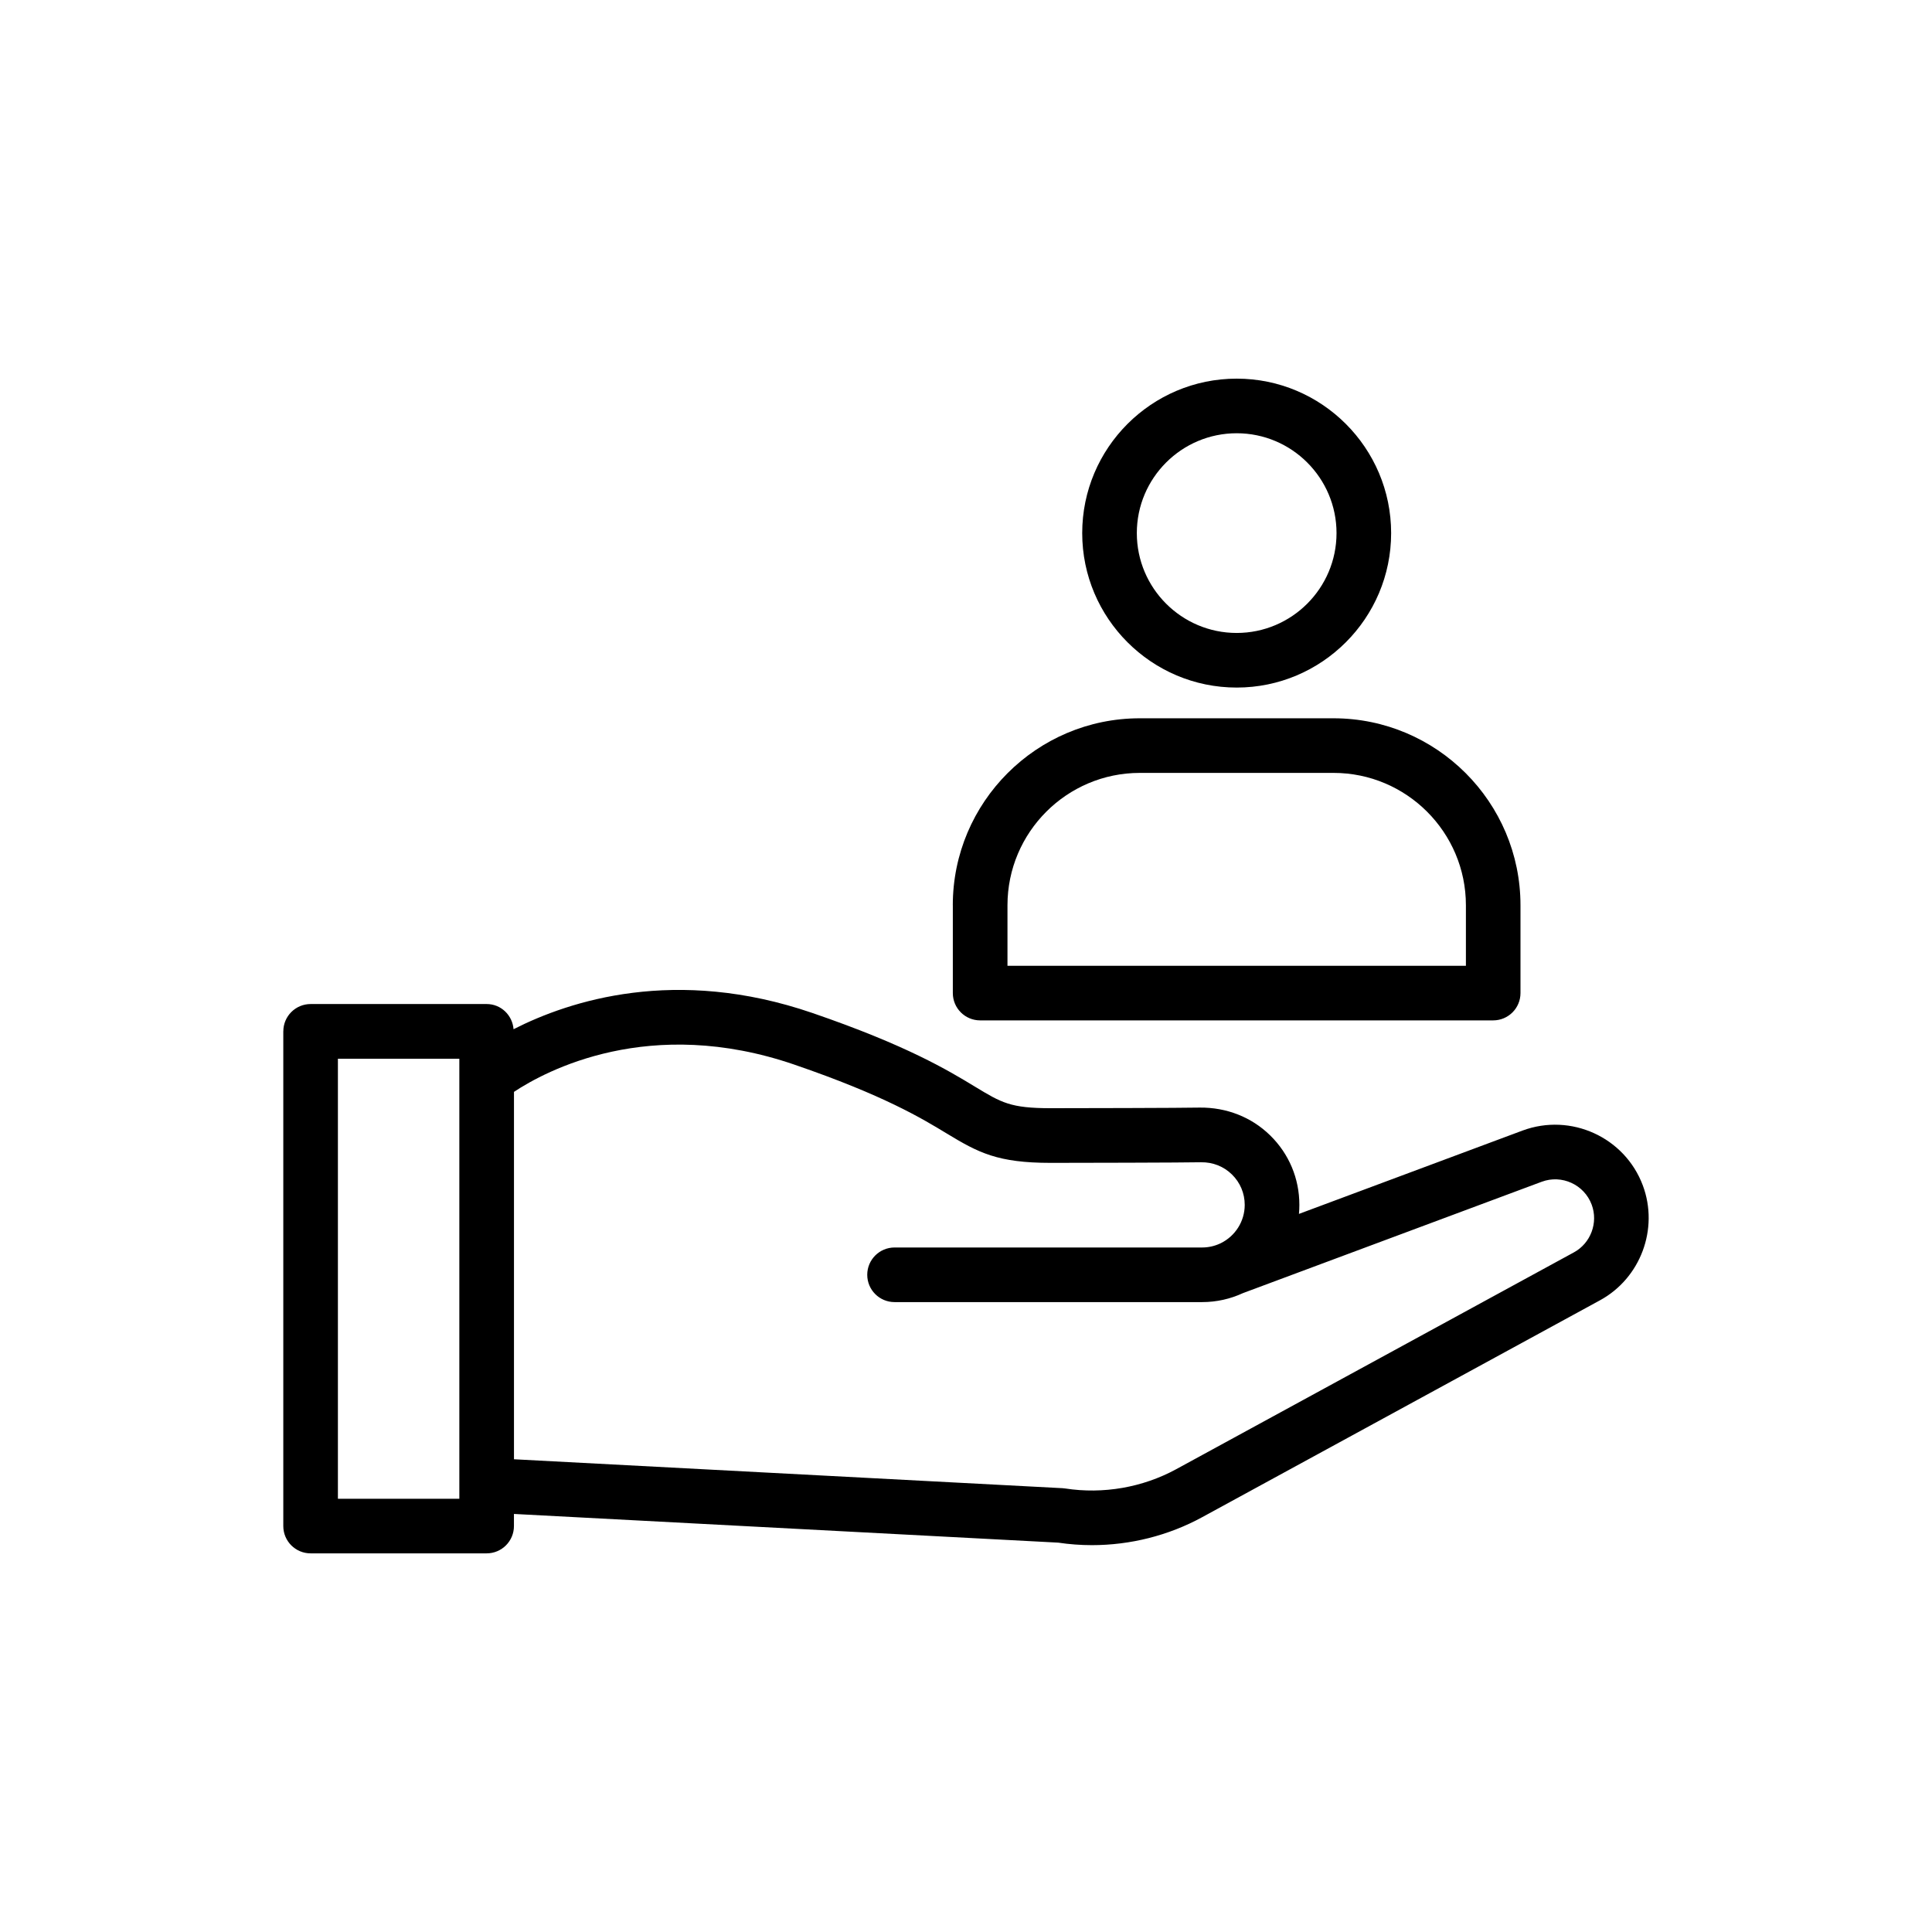 <svg xmlns="http://www.w3.org/2000/svg" id="Layer_1" height="512" viewBox="0 0 60 60" width="512"><path d="m33.609 16.556c0 2.645 2.152 4.797 4.797 4.797s4.797-2.152 4.797-4.797-2.152-4.797-4.797-4.797-4.797 2.152-4.797 4.797zm7.898 0c0 1.709-1.391 3.101-3.101 3.101s-3.101-1.391-3.101-3.101 1.391-3.101 3.101-3.101 3.101 1.391 3.101 3.101z"></path><path d="m29.591 28.114v2.727c0 .469.38.848.848.848h15.933c.468 0 .848-.379.848-.848v-2.727c0-3.202-2.605-5.807-5.807-5.807h-6.016c-3.202 0-5.807 2.605-5.807 5.807zm5.807-4.111h6.016c2.267 0 4.111 1.844 4.111 4.111v1.879h-14.237v-1.879c0-2.267 1.844-4.111 4.111-4.111z"></path><path d="m8.798 32.031v15.362c0 .469.38.848.848.848h5.467c.468 0 .848-.379.848-.848v-.376l16.901.891c.348.052.699.078 1.049.078 1.191 0 2.378-.297 3.427-.87l12.351-6.734c1.261-.687 1.833-2.22 1.331-3.566-.56-1.5-2.236-2.261-3.735-1.706l-6.945 2.589c.009-.093.013-.187.013-.282 0-.818-.322-1.584-.906-2.156-.586-.574-1.362-.871-2.184-.864-.521.012-3.903.019-4.63.019-1.251 0-1.528-.168-2.351-.667-.841-.51-2.113-1.281-5.055-2.291-4.241-1.454-7.535-.383-9.278.505-.035-.436-.39-.782-.835-.782h-5.467c-.468 0-.848.379-.848.848zm15.877 1.034c2.77.95 3.947 1.664 4.726 2.136.989.6 1.582.913 3.23.913.733 0 4.142-.007 4.667-.019.367-.005.703.127.961.379.256.251.397.586.397.944 0 .52-.302.972-.739 1.188-.01.004-.02.009-.029.014-.169.078-.357.122-.555.122h-9.552c-.468 0-.848.379-.848.848 0 .469.38.848.848.848h9.552c.452 0 .882-.1 1.268-.279l9.277-3.458c.622-.232 1.32.086 1.553.71.209.56-.029 1.198-.553 1.483l-12.351 6.734c-1.046.569-2.27.78-3.447.598-.029-.004-.057-.007-.086-.009l-17.032-.898v-11.41c.988-.654 4.21-2.391 8.714-.844zm-14.181-.185h3.771v.595 12.648.422h-3.771z"></path></svg>